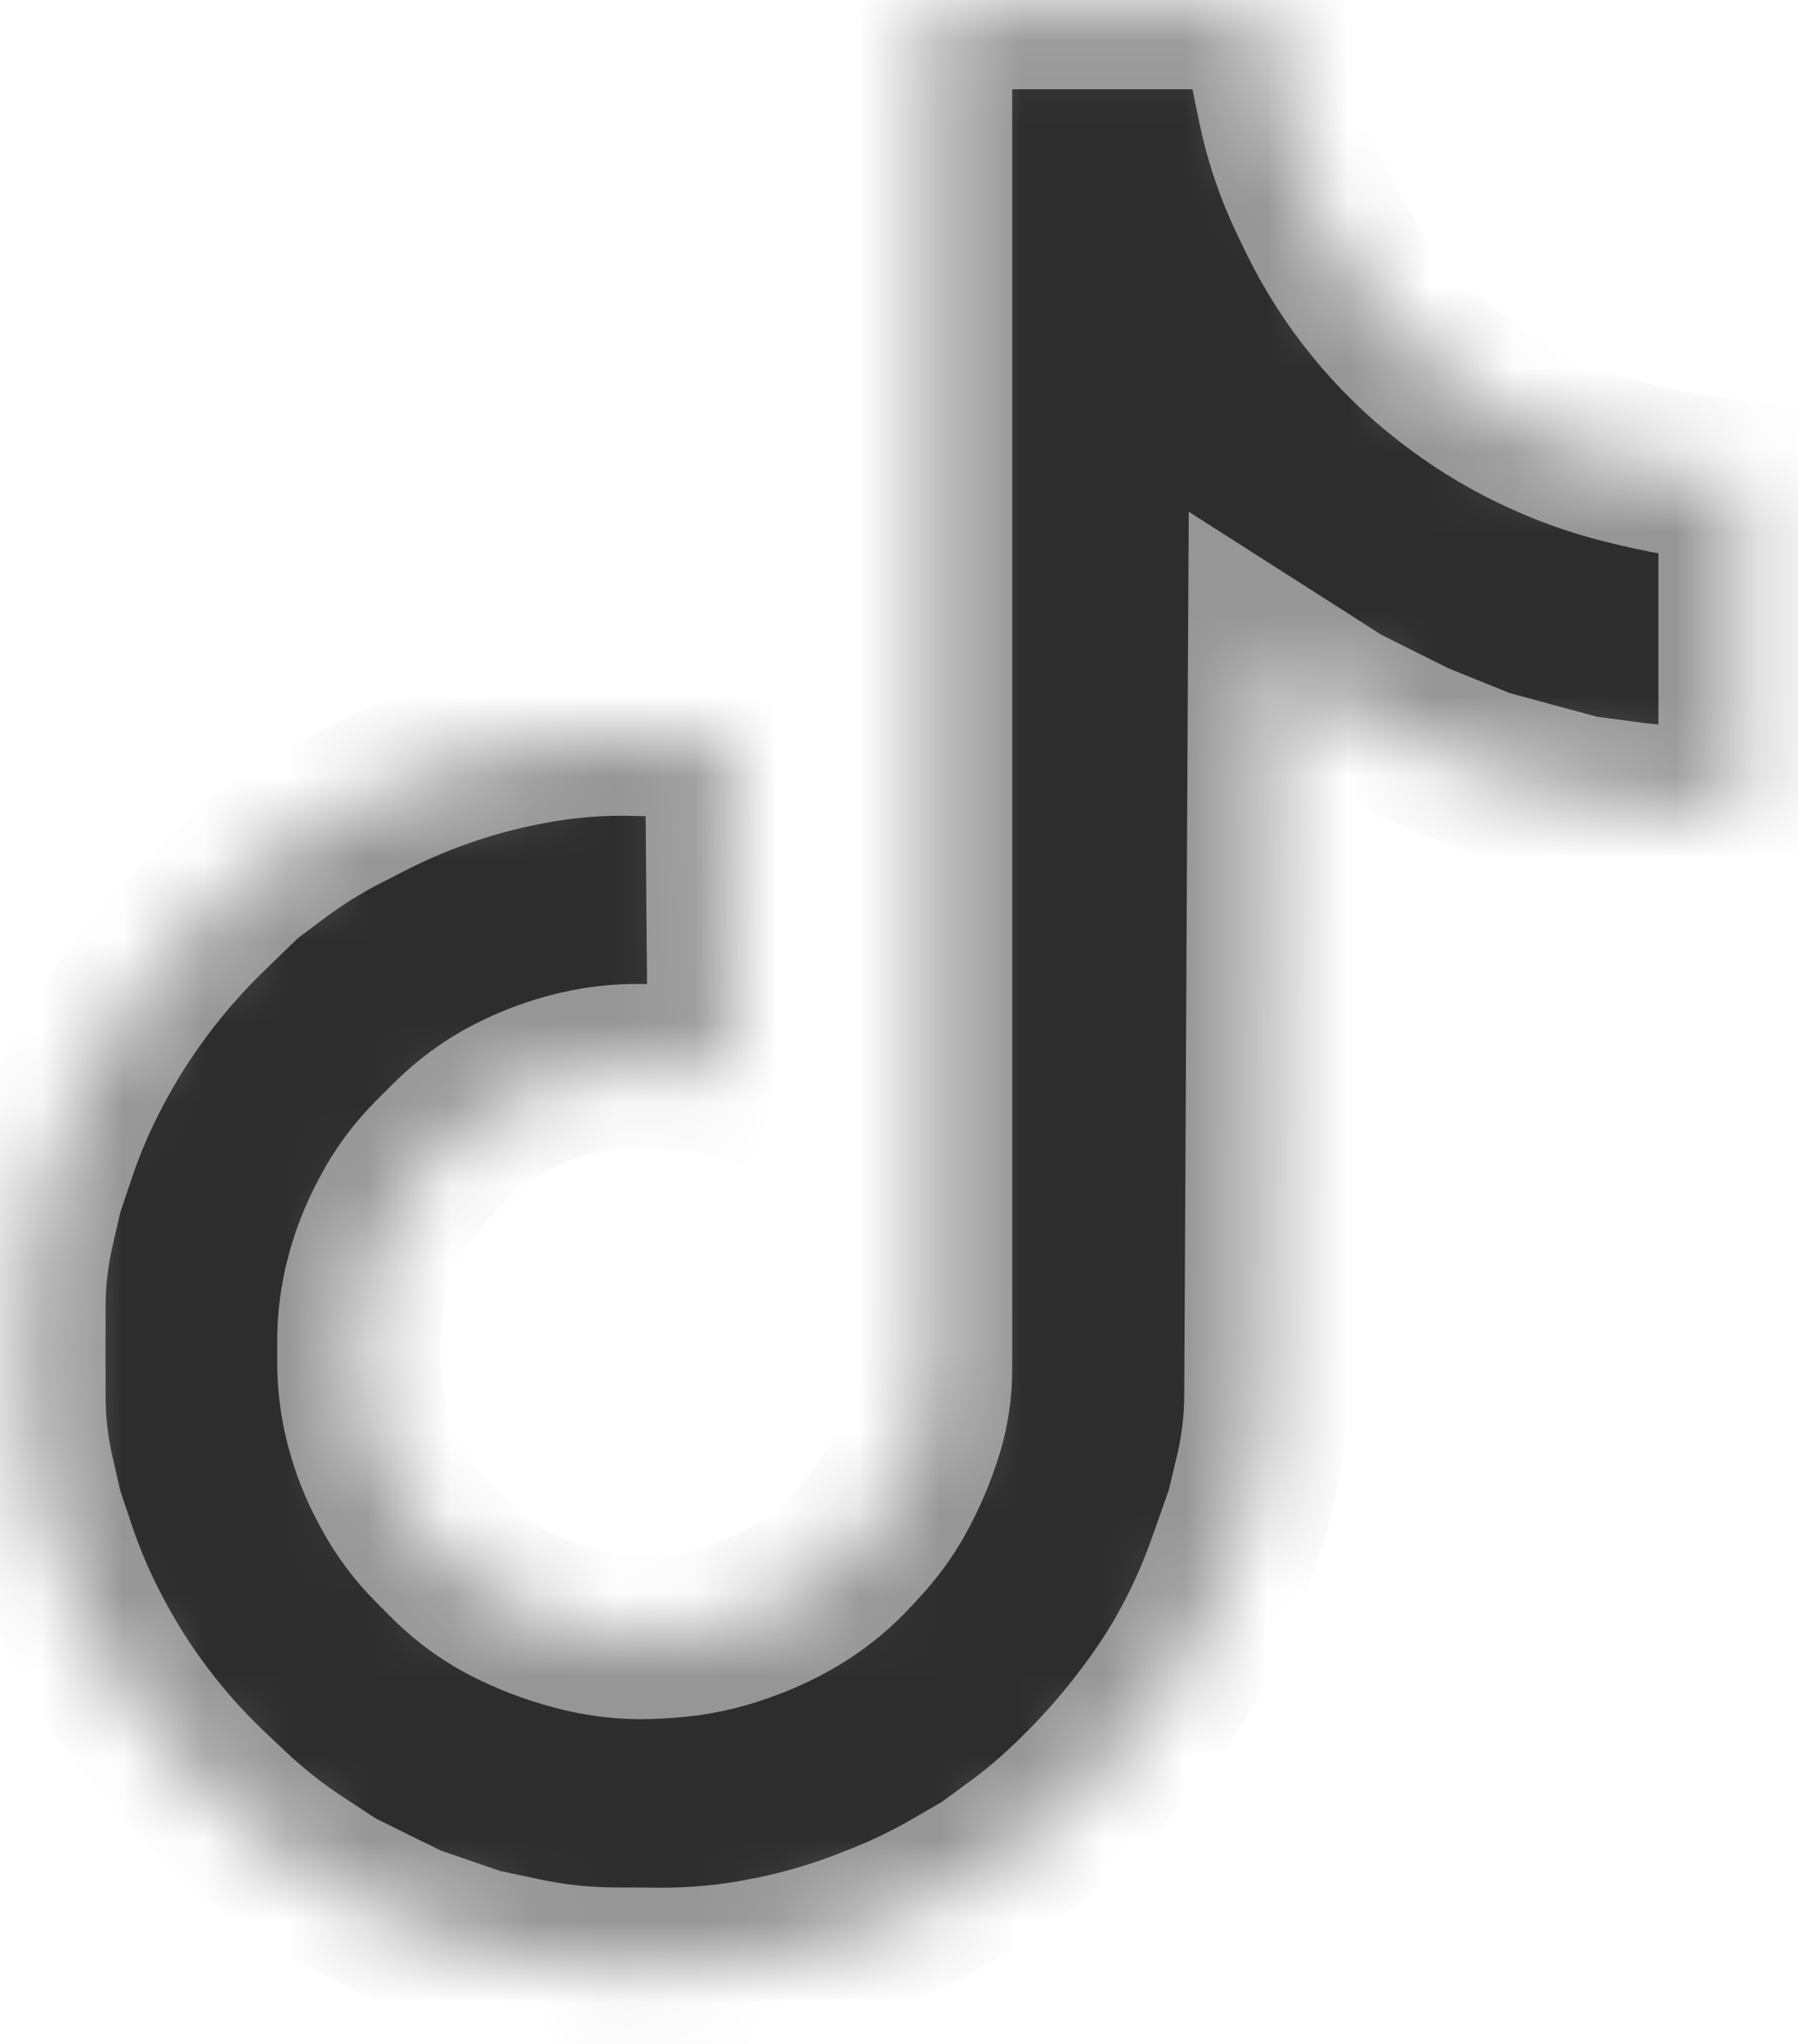 <svg width="22" height="25" viewBox="0 0 22 25" fill="none" xmlns="http://www.w3.org/2000/svg">
<mask id="path-1-inside-1_811_141" fill="white">
<path d="M6.399 23.966L5.849 23.849L5.428 23.704L5.007 23.559L4.554 23.336L4.101 23.112L3.647 22.815V22.815C3.346 22.617 3.063 22.393 2.801 22.145L2.65 22.002L2.545 21.903C2.253 21.626 1.984 21.324 1.741 21.001V21.001L1.725 20.98C1.494 20.671 1.288 20.345 1.109 20.003V20.003L1.081 19.95C0.921 19.644 0.785 19.325 0.674 18.998V18.998L0.508 18.506L0.4 18.033V18.033C0.328 17.72 0.292 17.399 0.292 17.077V16.532V15.986C0.292 15.665 0.328 15.344 0.4 15.03V15.03L0.508 14.558L0.674 14.066V14.066C0.785 13.738 0.921 13.42 1.081 13.114L1.109 13.06V13.06C1.288 12.719 1.494 12.392 1.724 12.083L1.74 12.061V12.061C1.982 11.738 2.249 11.434 2.539 11.154L2.551 11.142L3 10.708L3.388 10.418V10.418C3.647 10.226 3.921 10.055 4.209 9.908L4.392 9.815L4.522 9.748C4.845 9.584 5.18 9.444 5.524 9.33V9.33V9.33C5.868 9.216 6.221 9.128 6.578 9.067L6.6 9.063V9.063C6.972 9 7.349 8.971 7.726 8.979L8.026 8.986L8.892 9.004L8.909 11.086L8.926 13.169L8.78 13.126L8.633 13.082L8.083 13.047L7.99 13.041C7.687 13.022 7.382 13.047 7.086 13.116V13.116L7.073 13.119C6.785 13.187 6.507 13.29 6.244 13.427V13.427V13.427C5.982 13.563 5.742 13.739 5.533 13.947L5.426 14.053L5.318 14.161C5.11 14.368 4.934 14.605 4.797 14.864V14.864L4.773 14.91C4.652 15.139 4.557 15.382 4.491 15.634V15.634V15.634C4.425 15.885 4.392 16.143 4.392 16.403V16.532V16.661C4.392 16.92 4.425 17.179 4.491 17.43V17.43V17.43C4.557 17.681 4.652 17.924 4.774 18.153L4.799 18.199V18.199C4.937 18.459 5.113 18.696 5.322 18.903L5.428 19.009L5.514 19.095C5.736 19.315 5.993 19.498 6.274 19.635V19.635L6.284 19.64C6.56 19.774 6.85 19.877 7.148 19.947V19.947V19.947C7.446 20.017 7.752 20.042 8.057 20.021L8.117 20.017L8.18 20.013C8.483 19.993 8.782 19.93 9.067 19.827V19.827L9.133 19.803C9.376 19.716 9.608 19.602 9.826 19.463V19.463V19.463C10.043 19.324 10.242 19.158 10.416 18.968L10.482 18.897L10.536 18.838C10.718 18.64 10.872 18.419 10.993 18.179V18.179L11.011 18.144C11.121 17.927 11.211 17.702 11.281 17.469V17.469V17.469C11.35 17.237 11.385 16.997 11.385 16.755V8.606V0.092H13.457H15.529L15.53 0.398V0.398C15.531 0.601 15.552 0.804 15.593 1.003L15.654 1.298V1.298C15.736 1.693 15.867 2.077 16.042 2.441L16.096 2.553L16.134 2.632C16.32 3.018 16.55 3.381 16.82 3.713V3.713L16.832 3.728C17.094 4.051 17.393 4.343 17.721 4.599V4.599L17.745 4.617C18.058 4.86 18.396 5.071 18.753 5.244V5.244V5.244C19.11 5.418 19.484 5.555 19.869 5.652L19.911 5.662V5.662C20.324 5.766 20.744 5.841 21.168 5.886L21.292 5.899V7.918V9.937L21.017 9.935L20.042 9.842L19.343 9.749L18.747 9.588L18.152 9.426L17.733 9.257L17.315 9.088L16.859 8.861L16.403 8.633L15.97 8.355L15.536 8.078L15.512 12.819L15.49 17.076C15.488 17.398 15.45 17.72 15.375 18.034V18.034L15.262 18.506L15.066 19.063L15.038 19.141C14.926 19.46 14.79 19.771 14.633 20.07V20.07V20.07C14.475 20.37 14.294 20.657 14.092 20.928L14.036 21.003L14.026 21.016C13.792 21.329 13.536 21.624 13.258 21.9V21.9L13.183 21.974C12.956 22.2 12.712 22.409 12.454 22.598V22.598L12.066 22.882L11.645 23.125V23.125C11.364 23.287 11.072 23.427 10.771 23.546L10.64 23.597V23.597C10.253 23.75 9.852 23.868 9.444 23.951L9.4 23.959V23.959C8.963 24.048 8.518 24.091 8.072 24.089L7.846 24.087L7.512 24.086C7.138 24.084 6.765 24.044 6.399 23.966V23.966Z"/>
</mask>
<path d="M6.399 23.966L5.849 23.849L5.428 23.704L5.007 23.559L4.554 23.336L4.101 23.112L3.647 22.815V22.815C3.346 22.617 3.063 22.393 2.801 22.145L2.65 22.002L2.545 21.903C2.253 21.626 1.984 21.324 1.741 21.001V21.001L1.725 20.98C1.494 20.671 1.288 20.345 1.109 20.003V20.003L1.081 19.95C0.921 19.644 0.785 19.325 0.674 18.998V18.998L0.508 18.506L0.4 18.033V18.033C0.328 17.72 0.292 17.399 0.292 17.077V16.532V15.986C0.292 15.665 0.328 15.344 0.4 15.03V15.03L0.508 14.558L0.674 14.066V14.066C0.785 13.738 0.921 13.42 1.081 13.114L1.109 13.06V13.06C1.288 12.719 1.494 12.392 1.724 12.083L1.74 12.061V12.061C1.982 11.738 2.249 11.434 2.539 11.154L2.551 11.142L3 10.708L3.388 10.418V10.418C3.647 10.226 3.921 10.055 4.209 9.908L4.392 9.815L4.522 9.748C4.845 9.584 5.18 9.444 5.524 9.33V9.33V9.33C5.868 9.216 6.221 9.128 6.578 9.067L6.6 9.063V9.063C6.972 9 7.349 8.971 7.726 8.979L8.026 8.986L8.892 9.004L8.909 11.086L8.926 13.169L8.78 13.126L8.633 13.082L8.083 13.047L7.99 13.041C7.687 13.022 7.382 13.047 7.086 13.116V13.116L7.073 13.119C6.785 13.187 6.507 13.29 6.244 13.427V13.427V13.427C5.982 13.563 5.742 13.739 5.533 13.947L5.426 14.053L5.318 14.161C5.11 14.368 4.934 14.605 4.797 14.864V14.864L4.773 14.91C4.652 15.139 4.557 15.382 4.491 15.634V15.634V15.634C4.425 15.885 4.392 16.143 4.392 16.403V16.532V16.661C4.392 16.92 4.425 17.179 4.491 17.43V17.43V17.43C4.557 17.681 4.652 17.924 4.774 18.153L4.799 18.199V18.199C4.937 18.459 5.113 18.696 5.322 18.903L5.428 19.009L5.514 19.095C5.736 19.315 5.993 19.498 6.274 19.635V19.635L6.284 19.64C6.56 19.774 6.85 19.877 7.148 19.947V19.947V19.947C7.446 20.017 7.752 20.042 8.057 20.021L8.117 20.017L8.18 20.013C8.483 19.993 8.782 19.93 9.067 19.827V19.827L9.133 19.803C9.376 19.716 9.608 19.602 9.826 19.463V19.463V19.463C10.043 19.324 10.242 19.158 10.416 18.968L10.482 18.897L10.536 18.838C10.718 18.64 10.872 18.419 10.993 18.179V18.179L11.011 18.144C11.121 17.927 11.211 17.702 11.281 17.469V17.469V17.469C11.35 17.237 11.385 16.997 11.385 16.755V8.606V0.092H13.457H15.529L15.53 0.398V0.398C15.531 0.601 15.552 0.804 15.593 1.003L15.654 1.298V1.298C15.736 1.693 15.867 2.077 16.042 2.441L16.096 2.553L16.134 2.632C16.32 3.018 16.55 3.381 16.82 3.713V3.713L16.832 3.728C17.094 4.051 17.393 4.343 17.721 4.599V4.599L17.745 4.617C18.058 4.86 18.396 5.071 18.753 5.244V5.244V5.244C19.11 5.418 19.484 5.555 19.869 5.652L19.911 5.662V5.662C20.324 5.766 20.744 5.841 21.168 5.886L21.292 5.899V7.918V9.937L21.017 9.935L20.042 9.842L19.343 9.749L18.747 9.588L18.152 9.426L17.733 9.257L17.315 9.088L16.859 8.861L16.403 8.633L15.97 8.355L15.536 8.078L15.512 12.819L15.49 17.076C15.488 17.398 15.45 17.72 15.375 18.034V18.034L15.262 18.506L15.066 19.063L15.038 19.141C14.926 19.46 14.79 19.771 14.633 20.07V20.07V20.07C14.475 20.37 14.294 20.657 14.092 20.928L14.036 21.003L14.026 21.016C13.792 21.329 13.536 21.624 13.258 21.9V21.9L13.183 21.974C12.956 22.2 12.712 22.409 12.454 22.598V22.598L12.066 22.882L11.645 23.125V23.125C11.364 23.287 11.072 23.427 10.771 23.546L10.64 23.597V23.597C10.253 23.75 9.852 23.868 9.444 23.951L9.4 23.959V23.959C8.963 24.048 8.518 24.091 8.072 24.089L7.846 24.087L7.512 24.086C7.138 24.084 6.765 24.044 6.399 23.966V23.966Z" fill="#2D2D2D" stroke="#969696" stroke-width="2" mask="url(#path-1-inside-1_811_141)"/>
</svg>
